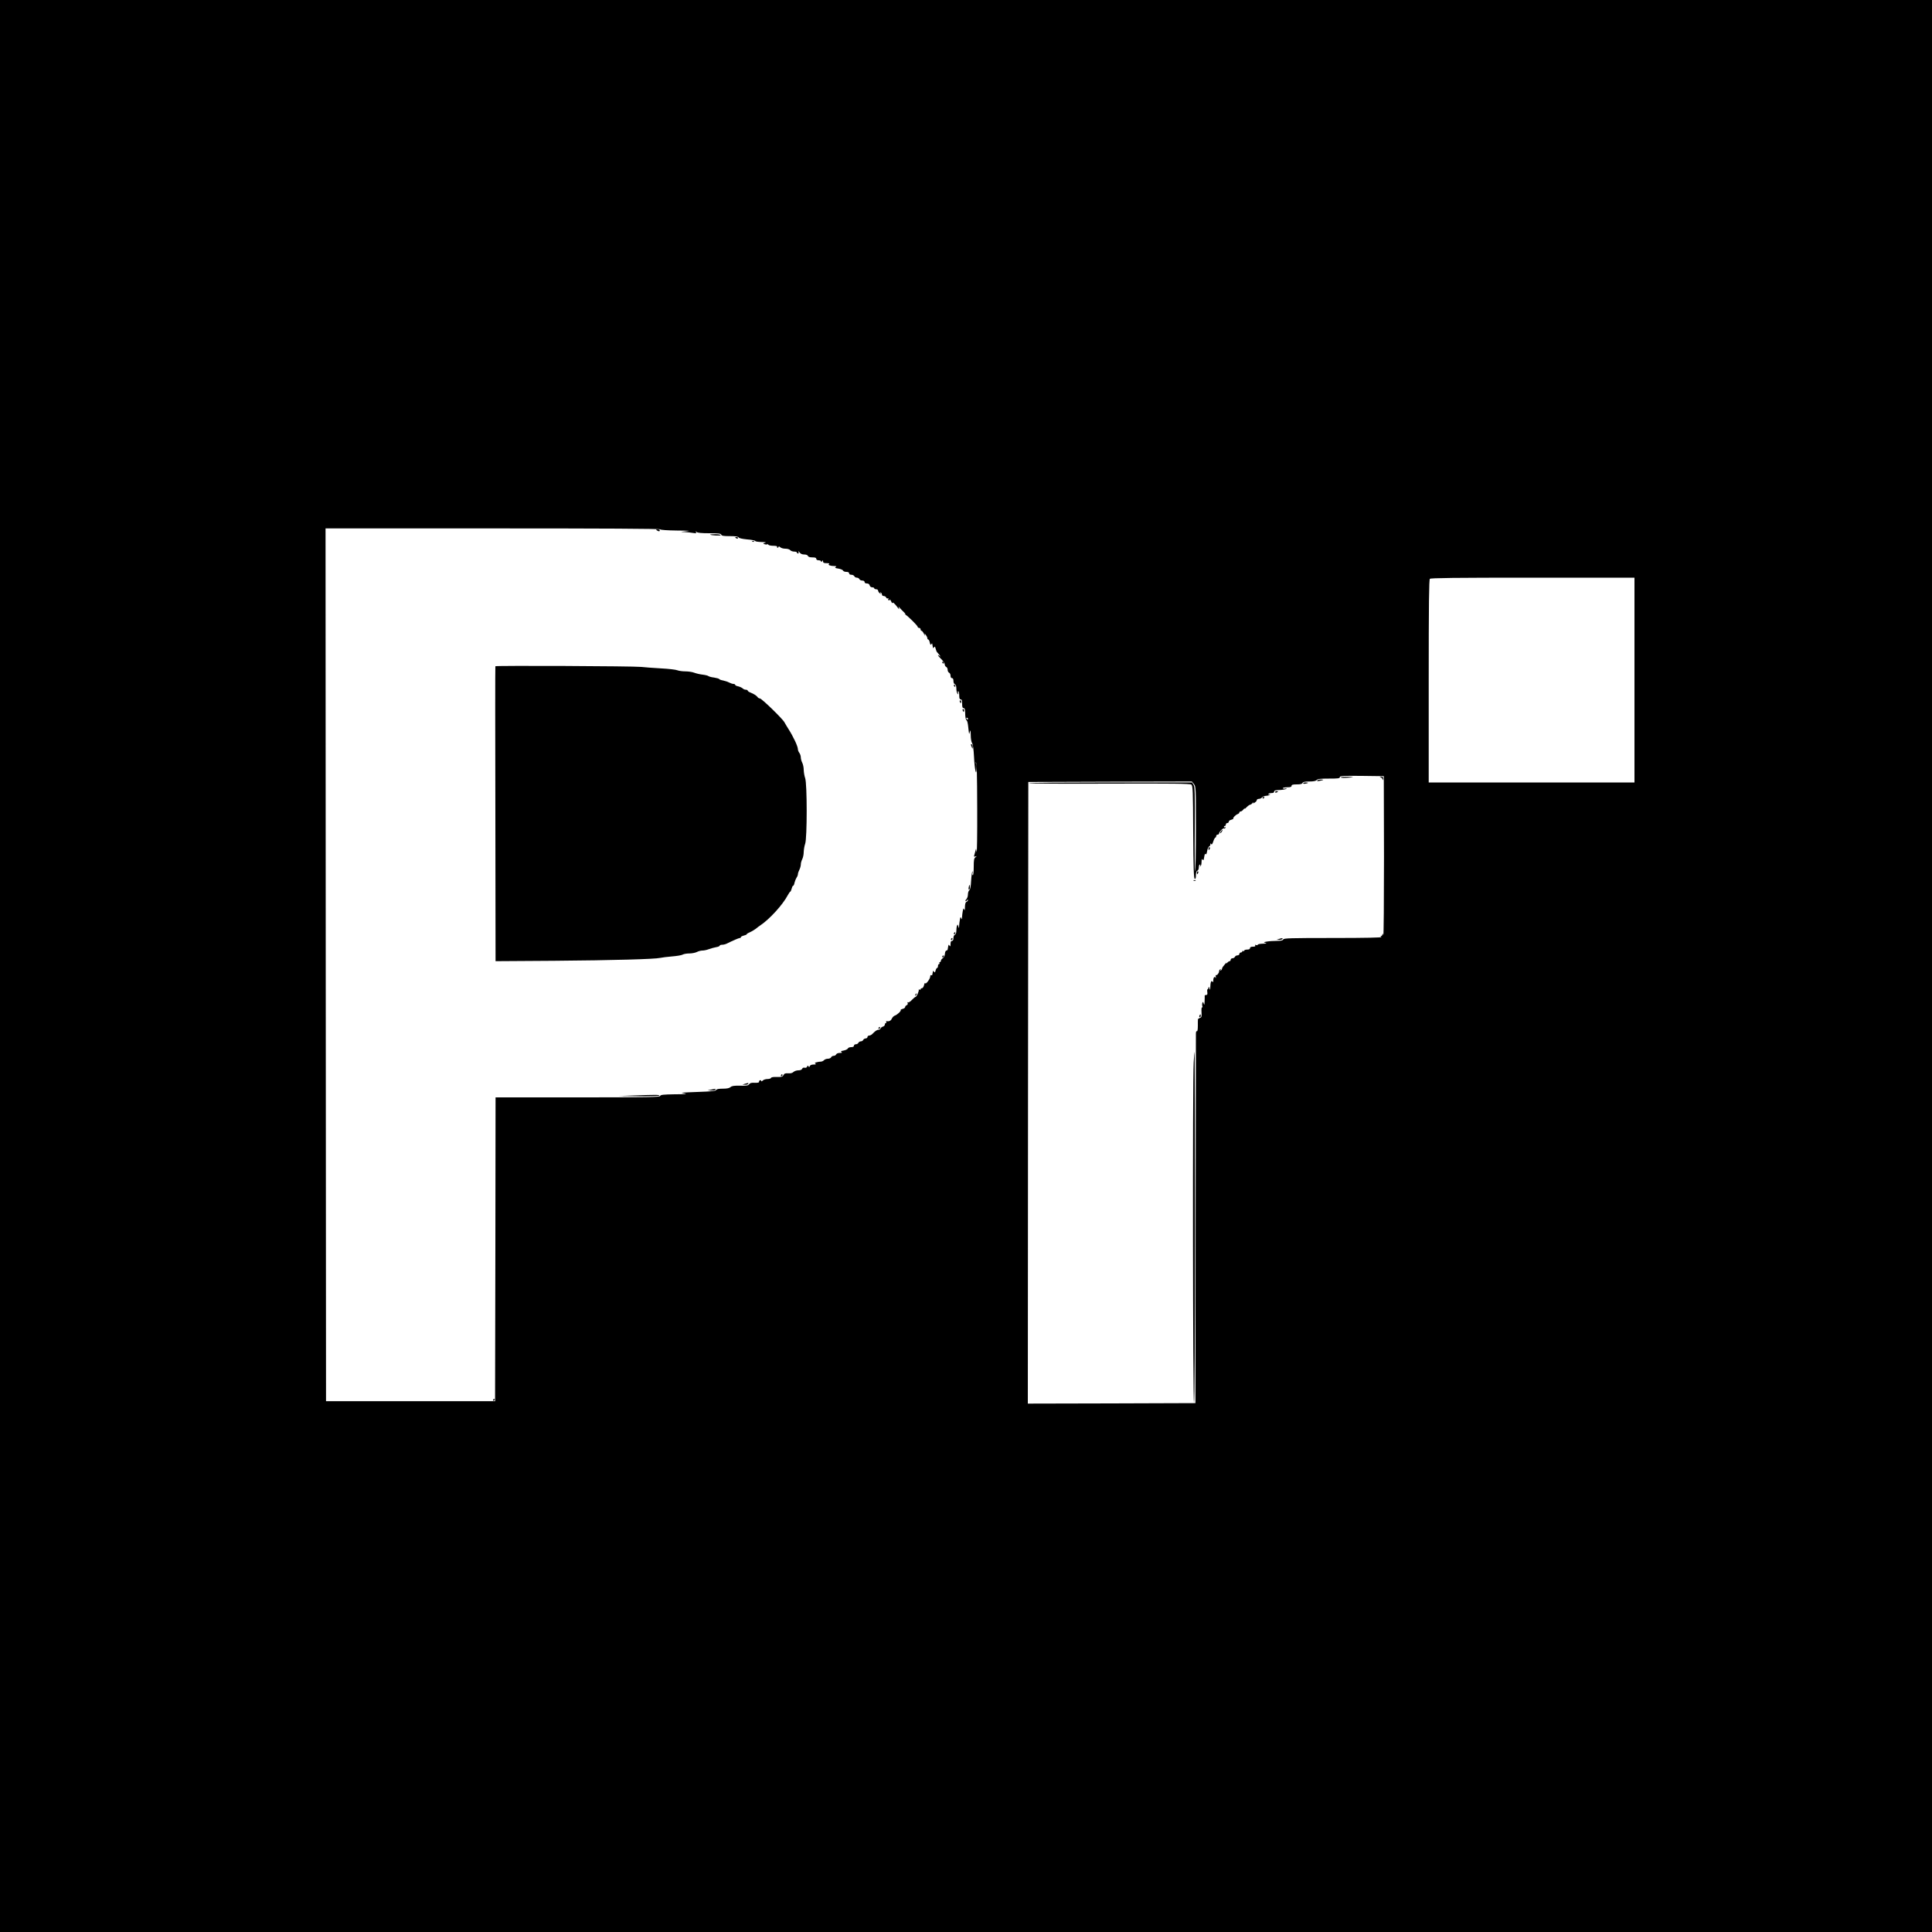 <?xml version="1.0" standalone="no"?>
<!DOCTYPE svg PUBLIC "-//W3C//DTD SVG 20010904//EN"
 "http://www.w3.org/TR/2001/REC-SVG-20010904/DTD/svg10.dtd">
<svg version="1.0" xmlns="http://www.w3.org/2000/svg"
 width="2000pt" height="2000pt" viewBox="0 0 2000 2000"
 preserveAspectRatio="xMidYMid meet">
<g transform="translate(0,2000) scale(0.1,-0.1)"
fill="#000000" stroke="none">
<path d="M0 10000 l0 -10000 10000 0 10000 0 0 10000 0 10000 -10000 0 -10000
0 0 -10000z m6835 4520 c4 -6 75 -11 173 -12 125 -1 150 -3 97 -8 -64 -6 -66
-7 -20 -8 28 -1 68 -5 89 -9 32 -5 38 -4 31 8 -6 11 -5 12 6 2 9 -9 51 -13
131 -13 96 0 120 -3 124 -15 5 -12 25 -15 90 -15 59 0 85 -4 91 -14 5 -8 37
-15 88 -20 44 -3 82 -11 83 -16 2 -6 31 -10 65 -11 42 -1 54 -3 37 -8 -22 -6
-23 -8 -7 -14 11 -4 23 -5 27 -2 5 3 11 1 15 -5 3 -5 26 -10 51 -10 28 0 43
-4 39 -10 -3 -5 -1 -10 4 -10 6 0 11 5 11 11 0 6 7 3 16 -5 8 -9 32 -16 53
-16 22 0 44 -6 51 -15 7 -8 25 -15 41 -15 16 0 29 -4 29 -10 0 -5 5 -10 11
-10 6 0 9 8 5 18 -4 11 0 9 10 -5 11 -16 27 -23 49 -23 20 0 35 -6 39 -15 3
-10 19 -15 46 -15 29 0 40 -4 40 -15 0 -9 9 -15 25 -15 14 0 25 -6 25 -12 0
-9 4 -8 10 2 8 13 10 12 10 -2 0 -14 9 -18 38 -18 24 0 32 -3 24 -9 -16 -9 15
-21 58 -21 19 0 22 -2 10 -10 -11 -7 -4 -11 29 -16 23 -4 45 -13 48 -20 3 -8
18 -14 34 -14 19 0 29 -5 29 -15 0 -9 9 -15 24 -15 13 0 26 -7 30 -15 3 -8 15
-15 26 -15 11 0 23 -7 26 -15 4 -8 17 -15 30 -15 15 0 24 -6 24 -15 0 -9 9
-15 24 -15 15 0 26 -7 29 -20 3 -12 14 -20 26 -20 12 0 21 -4 21 -10 0 -5 9
-10 20 -10 11 0 20 -6 20 -14 0 -7 8 -20 17 -27 14 -12 16 -12 8 0 -5 10 -4
12 3 7 7 -4 12 -14 12 -22 0 -8 9 -14 19 -14 10 0 22 -7 25 -16 3 -8 11 -12
17 -8 7 4 9 3 5 -4 -3 -6 -2 -13 4 -17 5 -3 10 0 10 7 1 7 7 0 15 -17 7 -16
14 -24 14 -17 1 13 25 -7 55 -49 15 -19 17 -20 12 -4 -6 19 -6 19 11 -1 10
-11 29 -31 43 -44 14 -13 18 -20 10 -16 -8 4 -7 1 3 -6 36 -25 127 -116 127
-127 0 -6 7 -11 15 -11 8 0 15 -7 15 -15 0 -8 4 -15 10 -15 5 0 17 -15 25 -32
8 -18 13 -24 10 -13 -5 20 -5 20 10 1 8 -11 15 -26 15 -33 0 -7 4 -13 9 -13 5
0 13 -14 16 -31 5 -23 9 -28 16 -18 6 10 9 11 10 2 1 -7 3 -17 4 -23 1 -5 3
-13 4 -17 1 -5 5 -1 10 6 8 12 11 8 17 -15 4 -16 10 -31 13 -34 3 -3 15 -16
26 -30 15 -19 16 -22 3 -11 -31 23 -20 2 17 -33 19 -19 35 -43 35 -54 0 -11 7
-22 15 -26 8 -3 15 -16 15 -30 0 -13 7 -26 15 -30 8 -3 15 -17 15 -31 0 -16 6
-25 15 -25 10 0 15 -10 15 -29 0 -16 6 -31 15 -35 10 -3 15 -19 15 -43 0 -21
5 -45 11 -53 9 -12 10 -11 6 8 -3 12 -1 20 4 16 5 -3 9 -23 9 -45 0 -28 4 -39
15 -39 11 0 15 -12 15 -45 0 -33 4 -45 15 -45 11 0 15 -12 16 -42 1 -56 6 -80
17 -87 5 -3 12 -33 15 -66 9 -84 9 -83 17 -50 6 23 8 16 9 -35 0 -37 7 -74 15
-85 8 -13 15 -64 19 -140 6 -130 25 -215 26 -118 1 28 -4 54 -9 56 -6 3 -5 4
2 3 10 -2 13 -102 14 -482 1 -263 -2 -463 -6 -444 l-6 35 -8 -30 c-4 -16 -10
-36 -12 -44 -3 -9 1 -11 13 -7 17 6 17 5 1 -8 -15 -11 -18 -29 -18 -100 0 -47
-4 -86 -9 -86 -5 0 -7 10 -4 23 3 12 3 19 -1 15 -4 -3 -10 -46 -13 -95 -3 -59
-9 -92 -19 -99 -8 -6 -14 -26 -14 -43 0 -18 -7 -39 -15 -48 -9 -8 -13 -18 -10
-21 3 -4 10 0 15 8 7 11 10 11 10 2 0 -7 -7 -15 -15 -18 -10 -4 -15 -21 -16
-53 0 -32 -3 -40 -8 -26 -7 16 -9 14 -14 -14 -4 -19 -7 -48 -8 -65 0 -25 -2
-27 -8 -11 -7 16 -9 14 -14 -14 -4 -19 -7 -48 -8 -65 -1 -29 -1 -30 -8 -6 -6
22 -8 23 -14 7 -4 -10 -7 -34 -7 -53 0 -22 -6 -37 -15 -40 -9 -4 -15 -19 -15
-35 0 -19 -5 -29 -15 -29 -10 0 -15 -10 -15 -32 0 -25 -3 -29 -10 -18 -5 8
-10 12 -11 8 -1 -5 -3 -12 -4 -18 -1 -5 -3 -17 -4 -25 0 -8 -7 -15 -14 -15 -7
0 -14 -14 -15 -32 -1 -20 -10 -39 -22 -47 -11 -7 -20 -20 -20 -27 0 -8 -5 -14
-11 -14 -5 0 -7 -4 -4 -10 3 -5 1 -10 -4 -10 -6 0 -11 -9 -11 -20 0 -11 -4
-20 -9 -20 -5 0 -12 -12 -16 -27 -5 -21 -8 -24 -16 -12 -5 7 -9 11 -10 7 -1
-5 -3 -12 -4 -18 -1 -5 -3 -15 -4 -21 0 -5 -5 -7 -11 -4 -5 3 -10 -2 -10 -12
0 -26 -47 -88 -52 -71 -3 7 -8 -2 -12 -19 -4 -18 -14 -33 -22 -33 -8 0 -14 -5
-14 -11 0 -5 -5 -7 -10 -4 -6 4 -10 3 -9 -2 3 -15 -23 -73 -33 -73 -5 0 -22
-14 -38 -31 -15 -17 -33 -28 -39 -25 -7 4 -9 1 -5 -8 4 -9 -1 -18 -10 -22 -9
-3 -16 -12 -16 -19 0 -7 -12 -16 -26 -19 -15 -4 -24 -10 -20 -13 7 -8 -38 -50
-62 -57 -11 -4 -24 -18 -30 -31 -10 -22 -28 -31 -55 -26 -5 1 -6 -3 -2 -9 3
-5 1 -10 -4 -10 -6 0 -11 -7 -11 -16 0 -9 -9 -18 -19 -21 -11 -3 -22 -11 -25
-19 -3 -8 -12 -14 -21 -14 -16 0 -34 -12 -63 -42 -9 -10 -24 -18 -34 -18 -10
0 -18 -7 -18 -15 0 -8 -9 -15 -19 -15 -10 0 -21 -7 -25 -15 -3 -8 -14 -15 -25
-15 -10 0 -21 -7 -25 -15 -3 -8 -15 -15 -26 -15 -11 0 -20 -7 -20 -15 0 -10
-10 -15 -29 -15 -16 0 -31 -6 -34 -14 -3 -7 -22 -17 -43 -21 -28 -5 -34 -9
-23 -16 10 -6 5 -9 -17 -9 -19 0 -34 -6 -38 -15 -3 -8 -15 -15 -26 -15 -11 0
-23 -7 -26 -15 -4 -8 -18 -15 -34 -15 -15 0 -33 -7 -40 -15 -7 -8 -22 -15 -34
-15 -11 0 -32 -3 -44 -7 -18 -4 -20 -8 -10 -14 9 -6 2 -9 -20 -9 -20 0 -35 -6
-39 -16 -4 -12 -7 -13 -14 -3 -6 11 -9 10 -14 -3 -4 -10 -14 -14 -26 -11 -11
3 -21 -1 -25 -11 -4 -10 -18 -16 -39 -16 -19 0 -41 -8 -51 -17 -11 -11 -29
-16 -55 -14 -30 2 -40 -2 -49 -19 -9 -17 -19 -20 -67 -19 -36 2 -58 -2 -61 -9
-2 -7 -19 -12 -37 -12 -19 0 -41 -7 -49 -16 -10 -9 -16 -11 -16 -4 0 6 -6 10
-12 7 -7 -2 -12 -10 -10 -16 1 -8 -13 -11 -44 -10 -35 2 -50 -2 -59 -15 -11
-14 -27 -17 -94 -15 -63 1 -85 -2 -99 -15 -13 -11 -37 -16 -80 -16 -41 0 -64
-4 -69 -14 -6 -10 -50 -15 -173 -19 -204 -8 -205 -8 -150 -17 30 -5 -5 -8
-103 -8 -121 -2 -149 -5 -153 -17 -5 -13 -110 -15 -855 -15 l-849 0 -2 -1572
-3 -1573 -875 0 -875 0 -3 4518 -2 4517 1729 0 c1143 0 1732 -3 1736 -10z
m10085 -1560 l0 -1060 -1065 0 -1065 0 0 1048 c0 802 3 1051 12 1060 9 9 259
12 1065 12 l1053 0 0 -1060z m-6900 -400 c0 -5 -2 -10 -4 -10 -3 0 -8 5 -11
10 -3 6 -1 10 4 10 6 0 11 -4 11 -10z m4307 -1430 c0 -459 -3 -824 -7 -810 -5
17 -8 19 -9 8 -1 -10 -7 -18 -13 -18 -9 0 -8 -4 2 -10 10 -6 -163 -10 -498
-10 -446 0 -513 -2 -518 -15 -5 -11 -22 -15 -68 -15 -33 0 -79 -3 -101 -7 -36
-6 -38 -7 -15 -14 18 -5 11 -7 -27 -8 -29 -1 -53 -5 -53 -11 0 -5 -7 -6 -17
-3 -11 4 -14 3 -9 -5 5 -8 -3 -12 -23 -12 -21 0 -31 -5 -31 -15 0 -10 -10 -15
-30 -15 -16 0 -30 -5 -30 -11 0 -5 -4 -7 -10 -4 -5 3 -10 1 -10 -4 0 -6 -7
-11 -15 -11 -8 0 -15 -7 -15 -15 0 -8 -9 -15 -20 -15 -11 0 -23 -7 -26 -15 -4
-8 -15 -15 -25 -15 -10 0 -19 -7 -19 -15 0 -8 -5 -15 -11 -15 -7 0 -18 -8 -26
-17 -10 -12 -12 -13 -8 -3 4 8 0 6 -9 -5 -8 -11 -20 -25 -26 -32 -5 -7 -10
-17 -10 -22 0 -5 -5 -13 -12 -17 -7 -5 -8 -3 -3 6 5 9 4 11 -3 6 -7 -4 -12
-14 -12 -22 0 -18 -25 -46 -33 -38 -3 3 -4 -5 -1 -18 2 -12 2 -17 -2 -10 -9
19 -24 4 -24 -26 0 -19 -3 -23 -9 -14 -11 18 -21 -6 -22 -56 -1 -33 -2 -35 -9
-12 -5 17 -8 19 -9 8 -1 -10 -5 -18 -9 -18 -5 0 -7 -13 -4 -30 3 -23 0 -30
-12 -30 -9 0 -15 -3 -15 -7 1 -5 0 -30 -1 -58 -1 -38 -4 -44 -9 -25 -6 21 -8
22 -14 8 -3 -10 -3 -25 0 -35 4 -9 2 -14 -3 -11 -5 4 -8 -17 -6 -48 3 -47 1
-55 -16 -61 -12 -5 -21 -11 -21 -15 -1 -5 -1 -35 -1 -69 0 -37 -4 -58 -10 -54
-6 4 -10 -7 -10 -27 0 -18 -1 -886 -3 -1928 l-2 -1895 -868 -3 -867 -2 2 3217
3 3218 847 3 846 2 21 -26 c21 -26 21 -36 21 -458 0 -237 -4 -436 -8 -443 -4
-6 -6 187 -4 429 2 385 1 444 -13 464 l-15 24 -845 0 c-465 0 -845 -3 -845 -7
0 -5 375 -7 833 -5 658 2 836 0 850 -10 15 -12 17 -59 19 -492 2 -373 6 -480
16 -484 8 -2 12 9 12 37 0 28 5 44 15 47 9 4 15 19 15 35 0 16 5 29 11 29 5 0
7 -6 3 -12 -4 -8 -3 -10 2 -5 10 9 11 14 13 55 1 21 3 24 11 12 7 -11 11 -4
16 29 4 28 10 38 15 30 5 -9 10 1 15 30 4 23 13 45 20 48 8 3 14 13 14 22 0
12 2 13 8 3 6 -9 13 0 22 28 7 22 17 40 22 40 4 0 8 7 8 15 0 8 7 15 15 15 8
0 15 6 15 13 0 16 44 60 52 51 3 -3 9 0 14 7 4 8 3 10 -4 5 -7 -4 -12 -2 -12
3 0 6 5 11 10 11 6 0 10 7 10 15 0 8 7 15 15 15 8 0 15 6 15 14 0 8 12 17 26
20 15 4 24 9 21 12 -7 7 24 39 46 47 9 3 17 11 17 17 0 5 6 10 14 10 7 0 21
10 30 23 9 12 14 15 10 7 -4 -8 5 -3 20 13 15 15 32 27 38 27 6 0 17 8 25 18
8 9 11 11 8 4 -6 -11 -3 -11 14 0 12 7 21 18 21 25 0 7 10 13 21 13 12 0 27 7
33 15 6 8 26 16 44 17 19 1 36 7 39 12 3 5 1 6 -5 2 -7 -4 -12 -2 -12 3 0 6
14 11 30 11 20 0 30 5 30 15 0 11 11 15 38 16 45 1 84 7 91 16 3 3 -4 3 -16 0
-13 -3 -23 -1 -23 4 0 5 20 9 45 9 33 0 45 4 45 15 0 11 13 15 54 15 39 0 55
4 60 15 4 11 22 15 69 15 45 0 68 5 77 15 10 12 37 15 126 15 95 0 114 2 114
15 0 13 30 15 228 13 l227 -3 2 -835z"/>
<path d="M6800 14510 c19 -13 30 -13 30 0 0 6 -10 10 -22 10 -19 0 -20 -2 -8
-10z"/>
<path d="M7351 14466 c10 -9 109 -14 109 -6 0 6 -25 10 -57 10 -31 0 -54 -2
-52 -4z"/>
<path d="M7610 14436 c0 -2 7 -6 15 -10 8 -3 15 -1 15 4 0 6 -7 10 -15 10 -8
0 -15 -2 -15 -4z"/>
<path d="M7788 14393 c7 -3 16 -2 19 1 4 3 -2 6 -13 5 -11 0 -14 -3 -6 -6z"/>
<path d="M9755 13140 c3 -5 8 -10 11 -10 2 0 4 5 4 10 0 6 -5 10 -11 10 -5 0
-7 -4 -4 -10z"/>
<path d="M5128 13103 c-2 -5 -2 -693 0 -1531 l2 -1522 608 4 c615 5 1042 17
1097 30 17 4 71 11 120 15 50 4 100 12 112 19 12 7 43 12 70 12 26 0 61 7 77
15 15 8 41 15 57 15 16 0 46 6 66 14 21 8 55 17 76 21 20 3 37 10 37 15 0 6
12 10 26 10 14 0 38 6 52 14 56 28 120 56 131 56 6 0 11 4 11 9 0 5 14 12 30
16 17 4 30 10 30 14 0 3 12 12 28 18 28 13 58 31 78 48 6 6 22 17 34 25 97 65
233 214 285 313 11 20 23 37 26 37 4 0 10 14 14 30 4 17 10 30 15 30 5 0 12
15 15 33 4 17 14 41 21 52 8 11 14 27 14 36 0 9 7 30 15 45 8 16 15 41 15 55
0 15 7 40 15 55 8 16 15 49 15 74 1 25 7 63 15 85 21 58 21 622 0 680 -8 22
-14 60 -15 85 0 25 -7 58 -15 74 -8 15 -15 40 -15 55 0 15 -7 36 -15 47 -8 10
-15 27 -15 37 0 31 -49 134 -99 212 -14 22 -32 52 -40 67 -18 36 -237 248
-255 248 -8 0 -19 6 -23 13 -10 15 -39 34 -75 48 -16 6 -28 15 -28 20 0 5 -9
9 -19 9 -11 0 -26 6 -33 14 -8 7 -29 17 -46 21 -18 3 -32 11 -32 16 0 5 -8 9
-17 9 -10 0 -31 7 -46 15 -15 8 -43 17 -63 21 -19 3 -37 10 -39 15 -3 4 -27
11 -53 15 -26 3 -52 10 -58 15 -6 5 -33 12 -60 15 -27 3 -66 12 -87 20 -20 8
-62 14 -92 14 -29 0 -66 5 -82 11 -15 7 -93 16 -173 20 -80 5 -170 11 -200 15
-86 9 -1508 15 -1512 7z"/>
<path d="M9875 12900 c3 -5 8 -10 11 -10 2 0 4 5 4 10 0 6 -5 10 -11 10 -5 0
-7 -4 -4 -10z"/>
<path d="M9936 12735 c4 -8 8 -15 10 -15 2 0 4 7 4 15 0 8 -4 15 -10 15 -5 0
-7 -7 -4 -15z"/>
<path d="M9966 12645 c4 -8 8 -15 10 -15 2 0 4 7 4 15 0 8 -4 15 -10 15 -5 0
-7 -7 -4 -15z"/>
<path d="M10051 12293 c0 -4 4 -17 9 -28 8 -19 9 -19 9 2 1 12 -3 25 -9 28 -5
3 -10 3 -9 -2z"/>
<path d="M10028 10815 c-3 -14 -1 -25 3 -25 5 0 9 11 9 25 0 14 -2 25 -4 25
-2 0 -6 -11 -8 -25z"/>
<path d="M9875 10340 c-3 -5 -1 -10 4 -10 6 0 11 5 11 10 0 6 -2 10 -4 10 -3
0 -8 -4 -11 -10z"/>
<path d="M9845 10280 c-3 -5 -1 -10 4 -10 6 0 11 5 11 10 0 6 -2 10 -4 10 -3
0 -8 -4 -11 -10z"/>
<path d="M9755 10100 c-3 -5 -1 -10 4 -10 6 0 11 5 11 10 0 6 -2 10 -4 10 -3
0 -8 -4 -11 -10z"/>
<path d="M9476 9703 c-6 -14 -5 -15 5 -6 7 7 10 15 7 18 -3 3 -9 -2 -12 -12z"/>
<path d="M9095 9360 c-3 -5 -1 -10 4 -10 6 0 11 5 11 10 0 6 -2 10 -4 10 -3 0
-8 -4 -11 -10z"/>
<path d="M8085 8870 c-3 -5 -1 -10 4 -10 6 0 11 5 11 10 0 6 -2 10 -4 10 -3 0
-8 -4 -11 -10z"/>
<path d="M7710 8780 l-25 -8 27 -1 c15 -1 30 4 33 9 7 11 0 11 -35 0z"/>
<path d="M7360 8720 l-35 -7 37 -2 c20 0 40 4 43 9 7 11 7 11 -45 0z"/>
<path d="M6565 8660 l-160 -6 207 -2 c114 -1 209 2 212 6 6 10 -33 10 -259 2z"/>
<path d="M5105 5510 c-3 -5 -1 -10 4 -10 6 0 11 5 11 10 0 6 -2 10 -4 10 -3 0
-8 -4 -11 -10z"/>
<path d="M13880 11953 c0 -5 24 -7 52 -5 89 5 97 9 21 11 -40 0 -73 -2 -73 -6z"/>
<path d="M14292 11953 c9 -2 19 -12 21 -21 3 -12 5 -10 6 6 1 17 -4 22 -21 21
-16 -1 -18 -3 -6 -6z"/>
<path d="M13635 11920 c-4 -6 6 -7 27 -3 44 8 48 13 10 13 -17 0 -34 -4 -37
-10z"/>
<path d="M13490 11891 c0 -4 11 -6 25 -3 14 2 25 6 25 8 0 2 -11 4 -25 4 -14
0 -25 -4 -25 -9z"/>
<path d="M13200 11800 c0 -5 7 -7 15 -4 8 4 15 8 15 10 0 2 -7 4 -15 4 -8 0
-15 -4 -15 -10z"/>
<path d="M13070 11739 c0 -5 5 -7 10 -4 6 3 10 8 10 11 0 2 -4 4 -10 4 -5 0
-10 -5 -10 -11z"/>
<path d="M12640 11395 c-7 -9 -11 -17 -9 -20 3 -2 10 5 17 15 14 24 10 26 -8
5z"/>
<path d="M12510 11215 c0 -8 2 -15 4 -15 2 0 6 7 10 15 3 8 1 15 -4 15 -6 0
-10 -7 -10 -15z"/>
<path d="M12390 10965 c0 -8 2 -15 4 -15 2 0 6 7 10 15 3 8 1 15 -4 15 -6 0
-10 -7 -10 -15z"/>
<path d="M12358 10883 c7 -3 16 -2 19 1 4 3 -2 6 -13 5 -11 0 -14 -3 -6 -6z"/>
<path d="M13240 10280 l-25 -8 27 -1 c15 -1 30 4 33 9 7 11 0 11 -35 0z"/>
<path d="M12416 9485 c-3 -8 -1 -15 4 -15 6 0 10 7 10 15 0 8 -2 15 -4 15 -2
0 -6 -7 -10 -15z"/>
<path d="M12357 9003 c-12 -181 -8 -3523 3 -3523 7 0 10 612 10 1815 0 998 -2
1815 -3 1815 -2 0 -7 -48 -10 -107z"/>
</g>
</svg>
